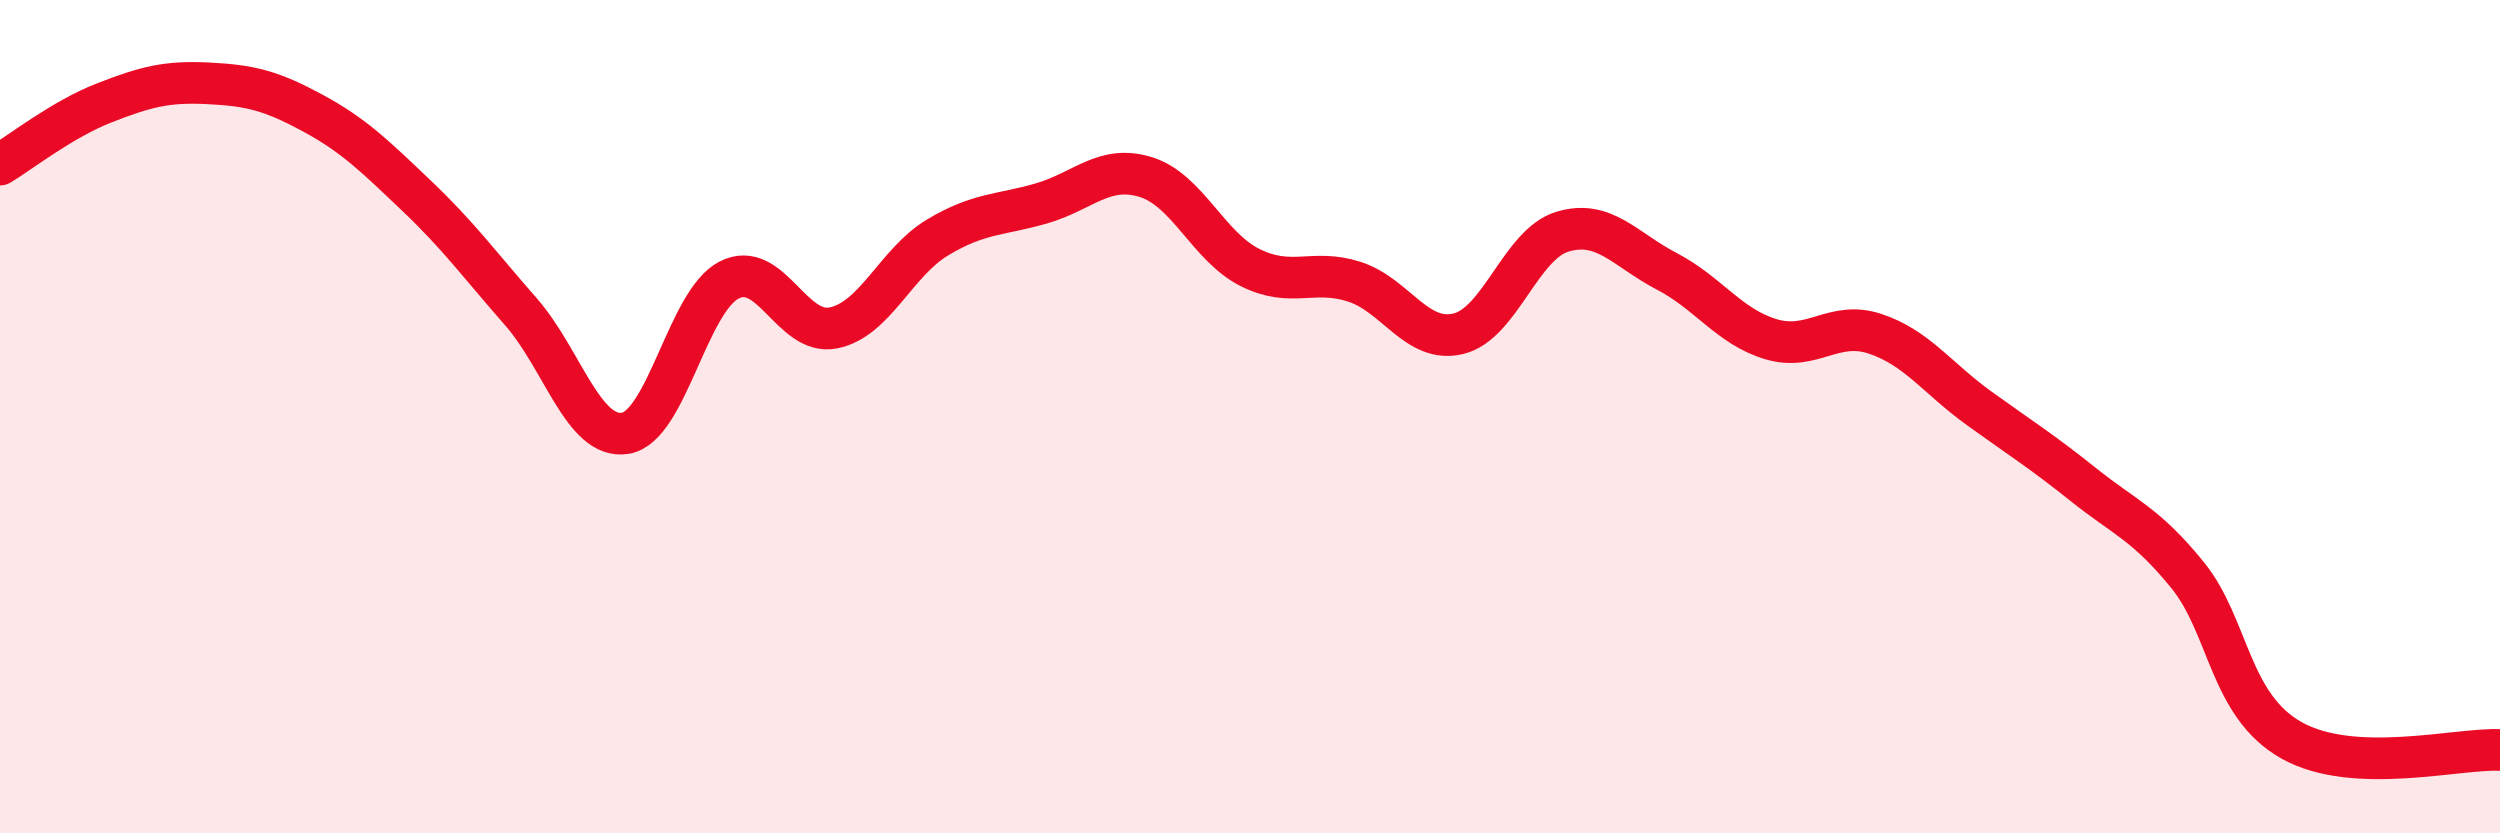 
    <svg width="60" height="20" viewBox="0 0 60 20" xmlns="http://www.w3.org/2000/svg">
      <path
        d="M 0,3.95 C 0.5,3.65 1.5,2.86 2.5,2.47 C 3.5,2.08 4,1.95 5,2 C 6,2.05 6.5,2.17 7.5,2.71 C 8.5,3.25 9,3.75 10,4.7 C 11,5.65 11.5,6.34 12.5,7.48 C 13.5,8.62 14,10.55 15,10.4 C 16,10.25 16.5,7.23 17.5,6.72 C 18.5,6.21 19,8.07 20,7.87 C 21,7.67 21.5,6.3 22.5,5.7 C 23.5,5.1 24,5.17 25,4.88 C 26,4.59 26.5,3.94 27.5,4.25 C 28.5,4.56 29,5.92 30,6.42 C 31,6.92 31.5,6.44 32.5,6.76 C 33.5,7.08 34,8.25 35,8.01 C 36,7.77 36.5,5.86 37.5,5.56 C 38.5,5.26 39,5.99 40,6.51 C 41,7.03 41.5,7.84 42.5,8.14 C 43.5,8.44 44,7.68 45,8.01 C 46,8.34 46.5,9.08 47.5,9.8 C 48.5,10.52 49,10.83 50,11.63 C 51,12.43 51.5,12.57 52.5,13.8 C 53.5,15.03 53.5,16.93 55,17.77 C 56.5,18.61 59,17.95 60,18L60 20L0 20Z"
        fill="#EB0A25"
        opacity="0.1"
        stroke-linecap="round"
        stroke-linejoin="round"
      />
      <path
        d="M 0,3.95 C 0.5,3.65 1.5,2.86 2.5,2.47 C 3.5,2.08 4,1.95 5,2 C 6,2.05 6.5,2.17 7.5,2.71 C 8.5,3.25 9,3.75 10,4.7 C 11,5.65 11.5,6.34 12.5,7.48 C 13.5,8.62 14,10.55 15,10.4 C 16,10.25 16.5,7.23 17.5,6.72 C 18.5,6.21 19,8.07 20,7.87 C 21,7.67 21.5,6.3 22.5,5.7 C 23.5,5.1 24,5.17 25,4.88 C 26,4.59 26.5,3.94 27.5,4.25 C 28.5,4.56 29,5.92 30,6.42 C 31,6.92 31.5,6.44 32.5,6.76 C 33.5,7.08 34,8.25 35,8.01 C 36,7.77 36.5,5.86 37.5,5.56 C 38.5,5.26 39,5.99 40,6.51 C 41,7.03 41.5,7.84 42.5,8.14 C 43.5,8.44 44,7.68 45,8.01 C 46,8.34 46.5,9.08 47.5,9.8 C 48.5,10.52 49,10.83 50,11.63 C 51,12.43 51.5,12.57 52.5,13.8 C 53.5,15.03 53.5,16.93 55,17.77 C 56.5,18.61 59,17.95 60,18"
        stroke="#EB0A25"
        stroke-width="1"
        fill="none"
        stroke-linecap="round"
        stroke-linejoin="round"
      />
    </svg>
  
